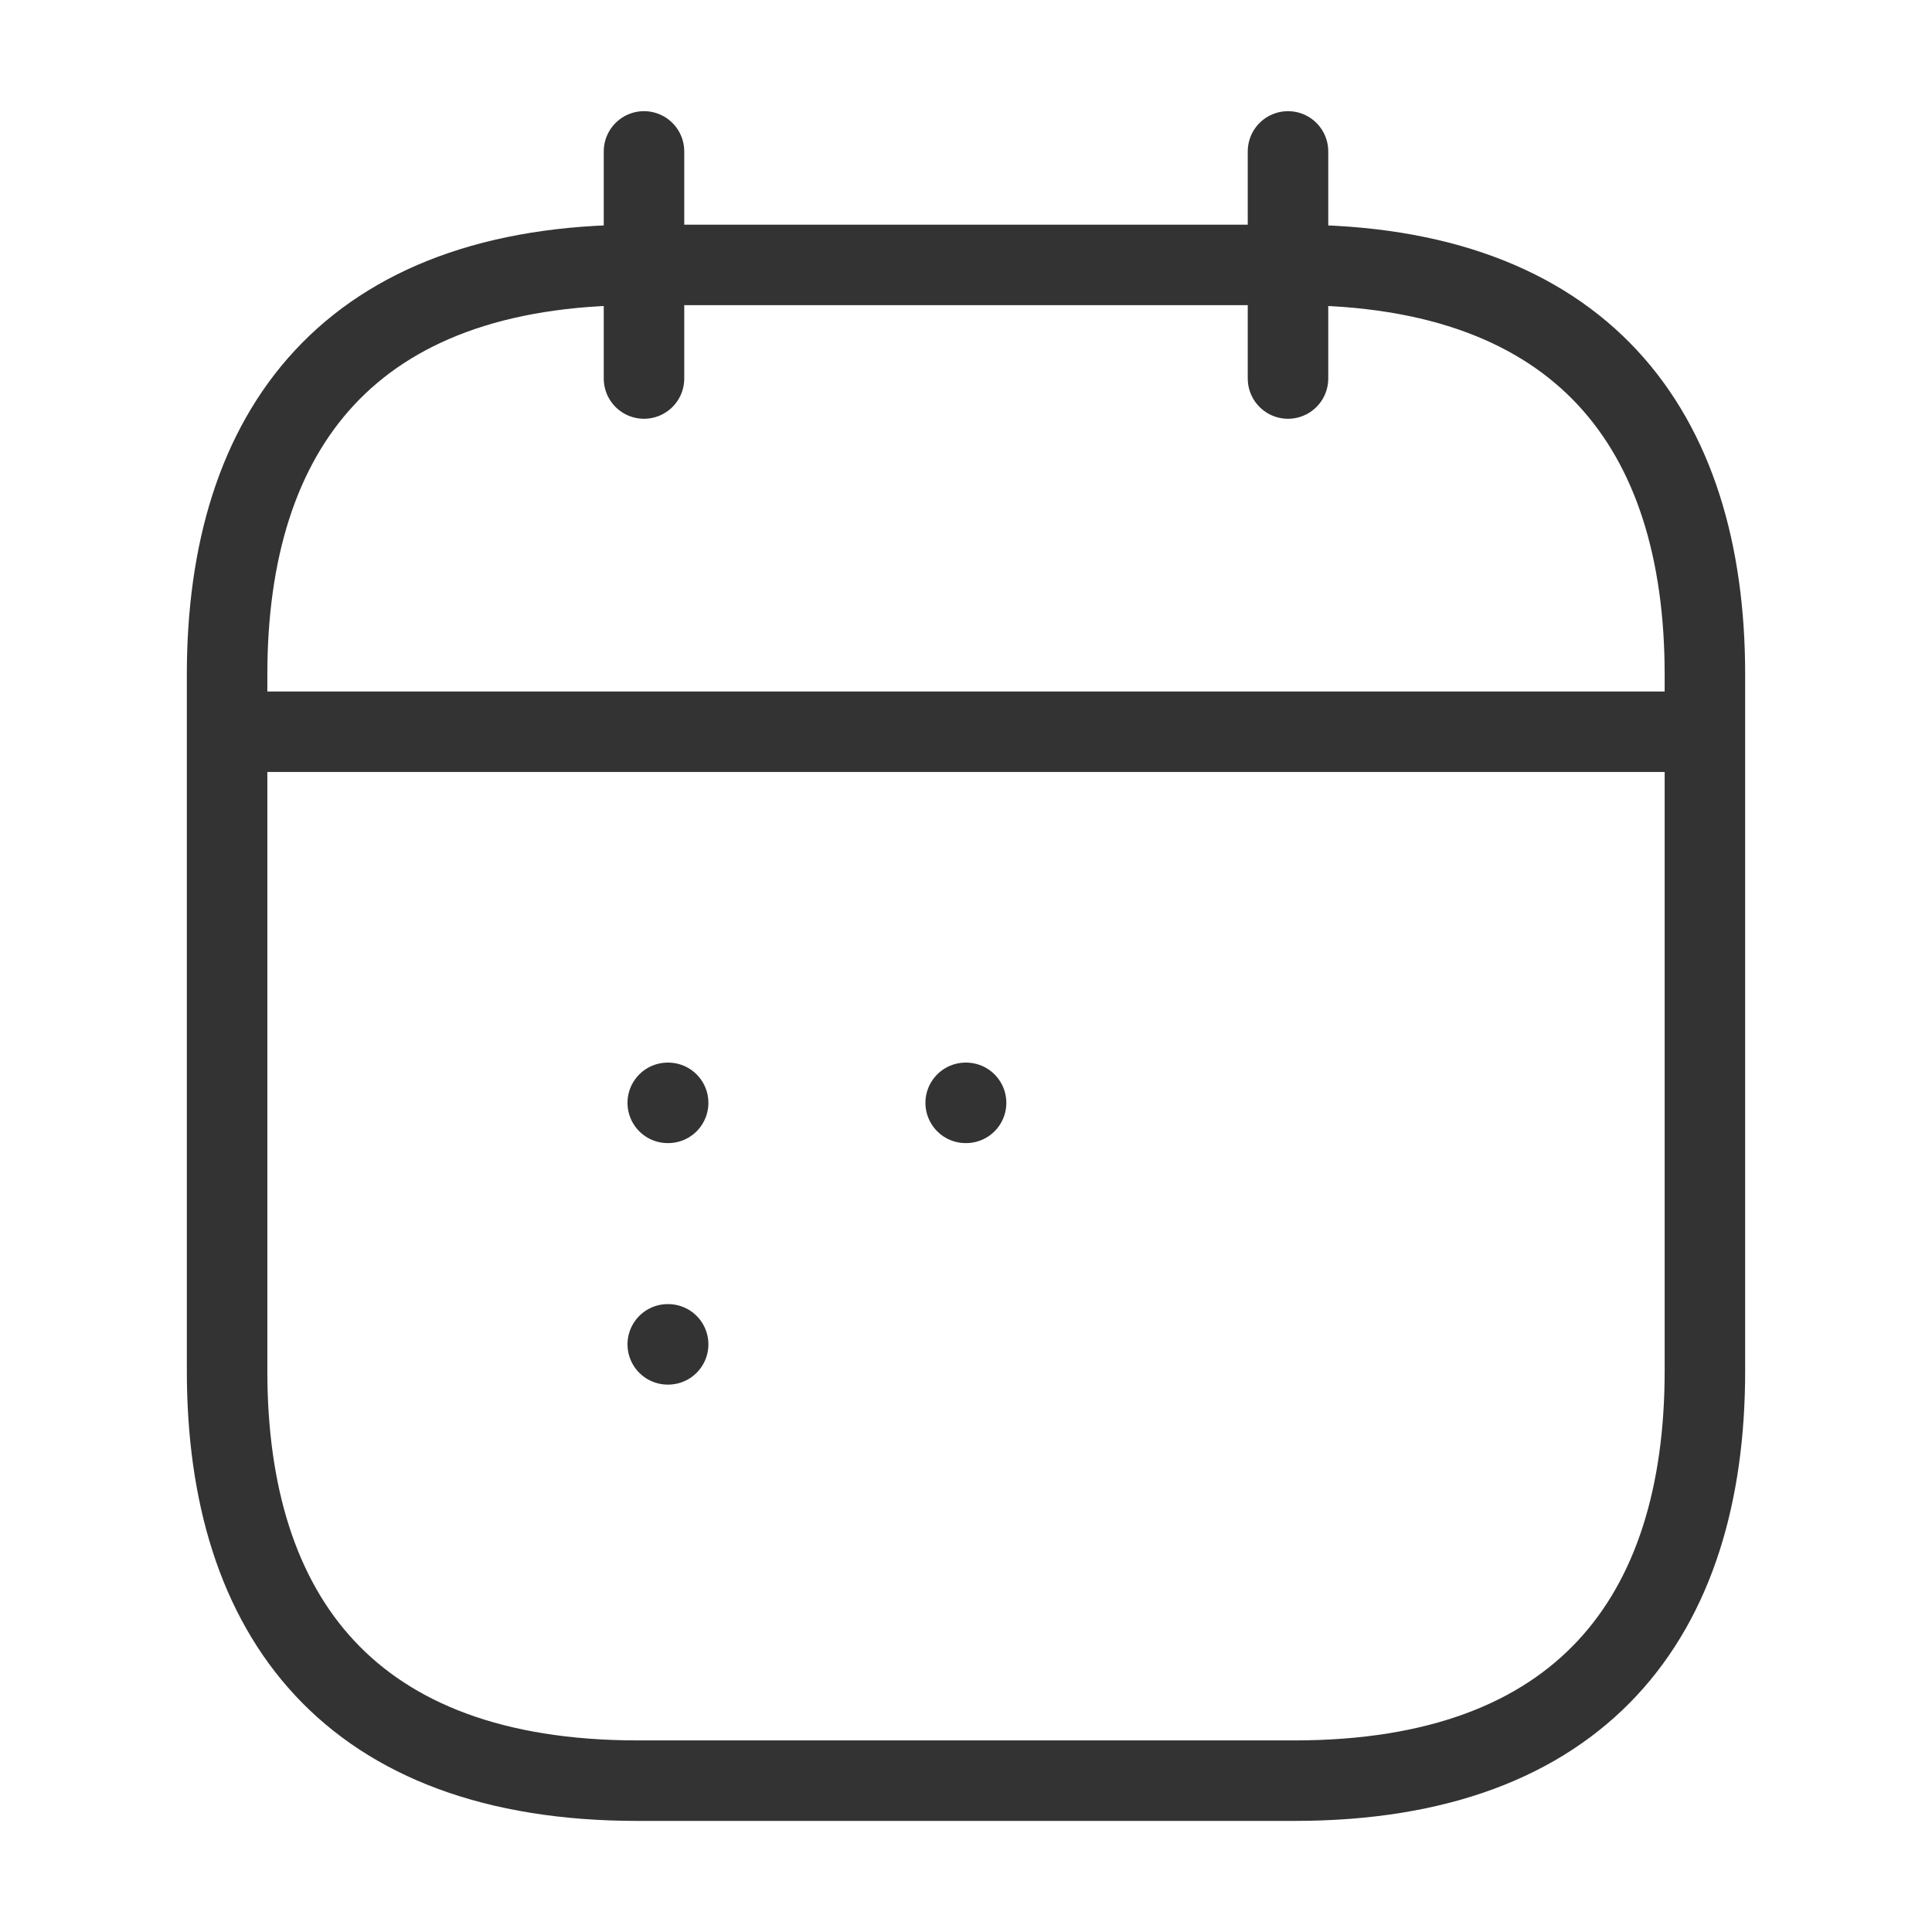 <?xml version="1.0" encoding="UTF-8"?> <svg xmlns="http://www.w3.org/2000/svg" id="vuesax_linear_calendar-2" data-name="vuesax/linear/calendar-2" width="24" height="24" viewBox="0 0 24 24"><g id="calendar-2"><path id="Vector" d="M0,0V2.821" transform="translate(8 1.881)" fill="none" stroke="#333" stroke-linecap="round" stroke-linejoin="round" stroke-width="1"></path><path id="Vector-2" data-name="Vector" d="M0,0V2.821" transform="translate(16 1.881)" fill="none" stroke="#333" stroke-linecap="round" stroke-linejoin="round" stroke-width="1"></path><path id="Vector-3" data-name="Vector" d="M0,0H17.417" transform="translate(3.291 9.09)" fill="none" stroke="#333" stroke-linecap="round" stroke-linejoin="round" stroke-width="1"></path><path id="Vector-4" data-name="Vector" d="M18.358,5.089v8.651c0,3.053-1.53,5.089-5.1,5.089H5.1c-3.57,0-5.1-2.035-5.1-5.089V5.089C0,2.035,1.53,0,5.1,0h8.159C16.828,0,18.358,2.035,18.358,5.089Z" transform="translate(2.821 3.291)" fill="none" stroke="#333" stroke-linecap="round" stroke-linejoin="round" stroke-width="1"></path><path id="Vector-5" data-name="Vector" d="M0,0H24V24H0Z" fill="none" opacity="0"></path><path id="Vector-6" data-name="Vector" d="M.495.5H.5" transform="translate(11.501 13.2)" fill="none" stroke="#333" stroke-linecap="round" stroke-linejoin="round" stroke-width="1"></path><path id="Vector-7" data-name="Vector" d="M.495.5H.5" transform="translate(7.8 13.2)" fill="none" stroke="#333" stroke-linecap="round" stroke-linejoin="round" stroke-width="1"></path><path id="Vector-8" data-name="Vector" d="M.495.5H.5" transform="translate(7.8 16.2)" fill="none" stroke="#333" stroke-linecap="round" stroke-linejoin="round" stroke-width="1"></path></g></svg> 